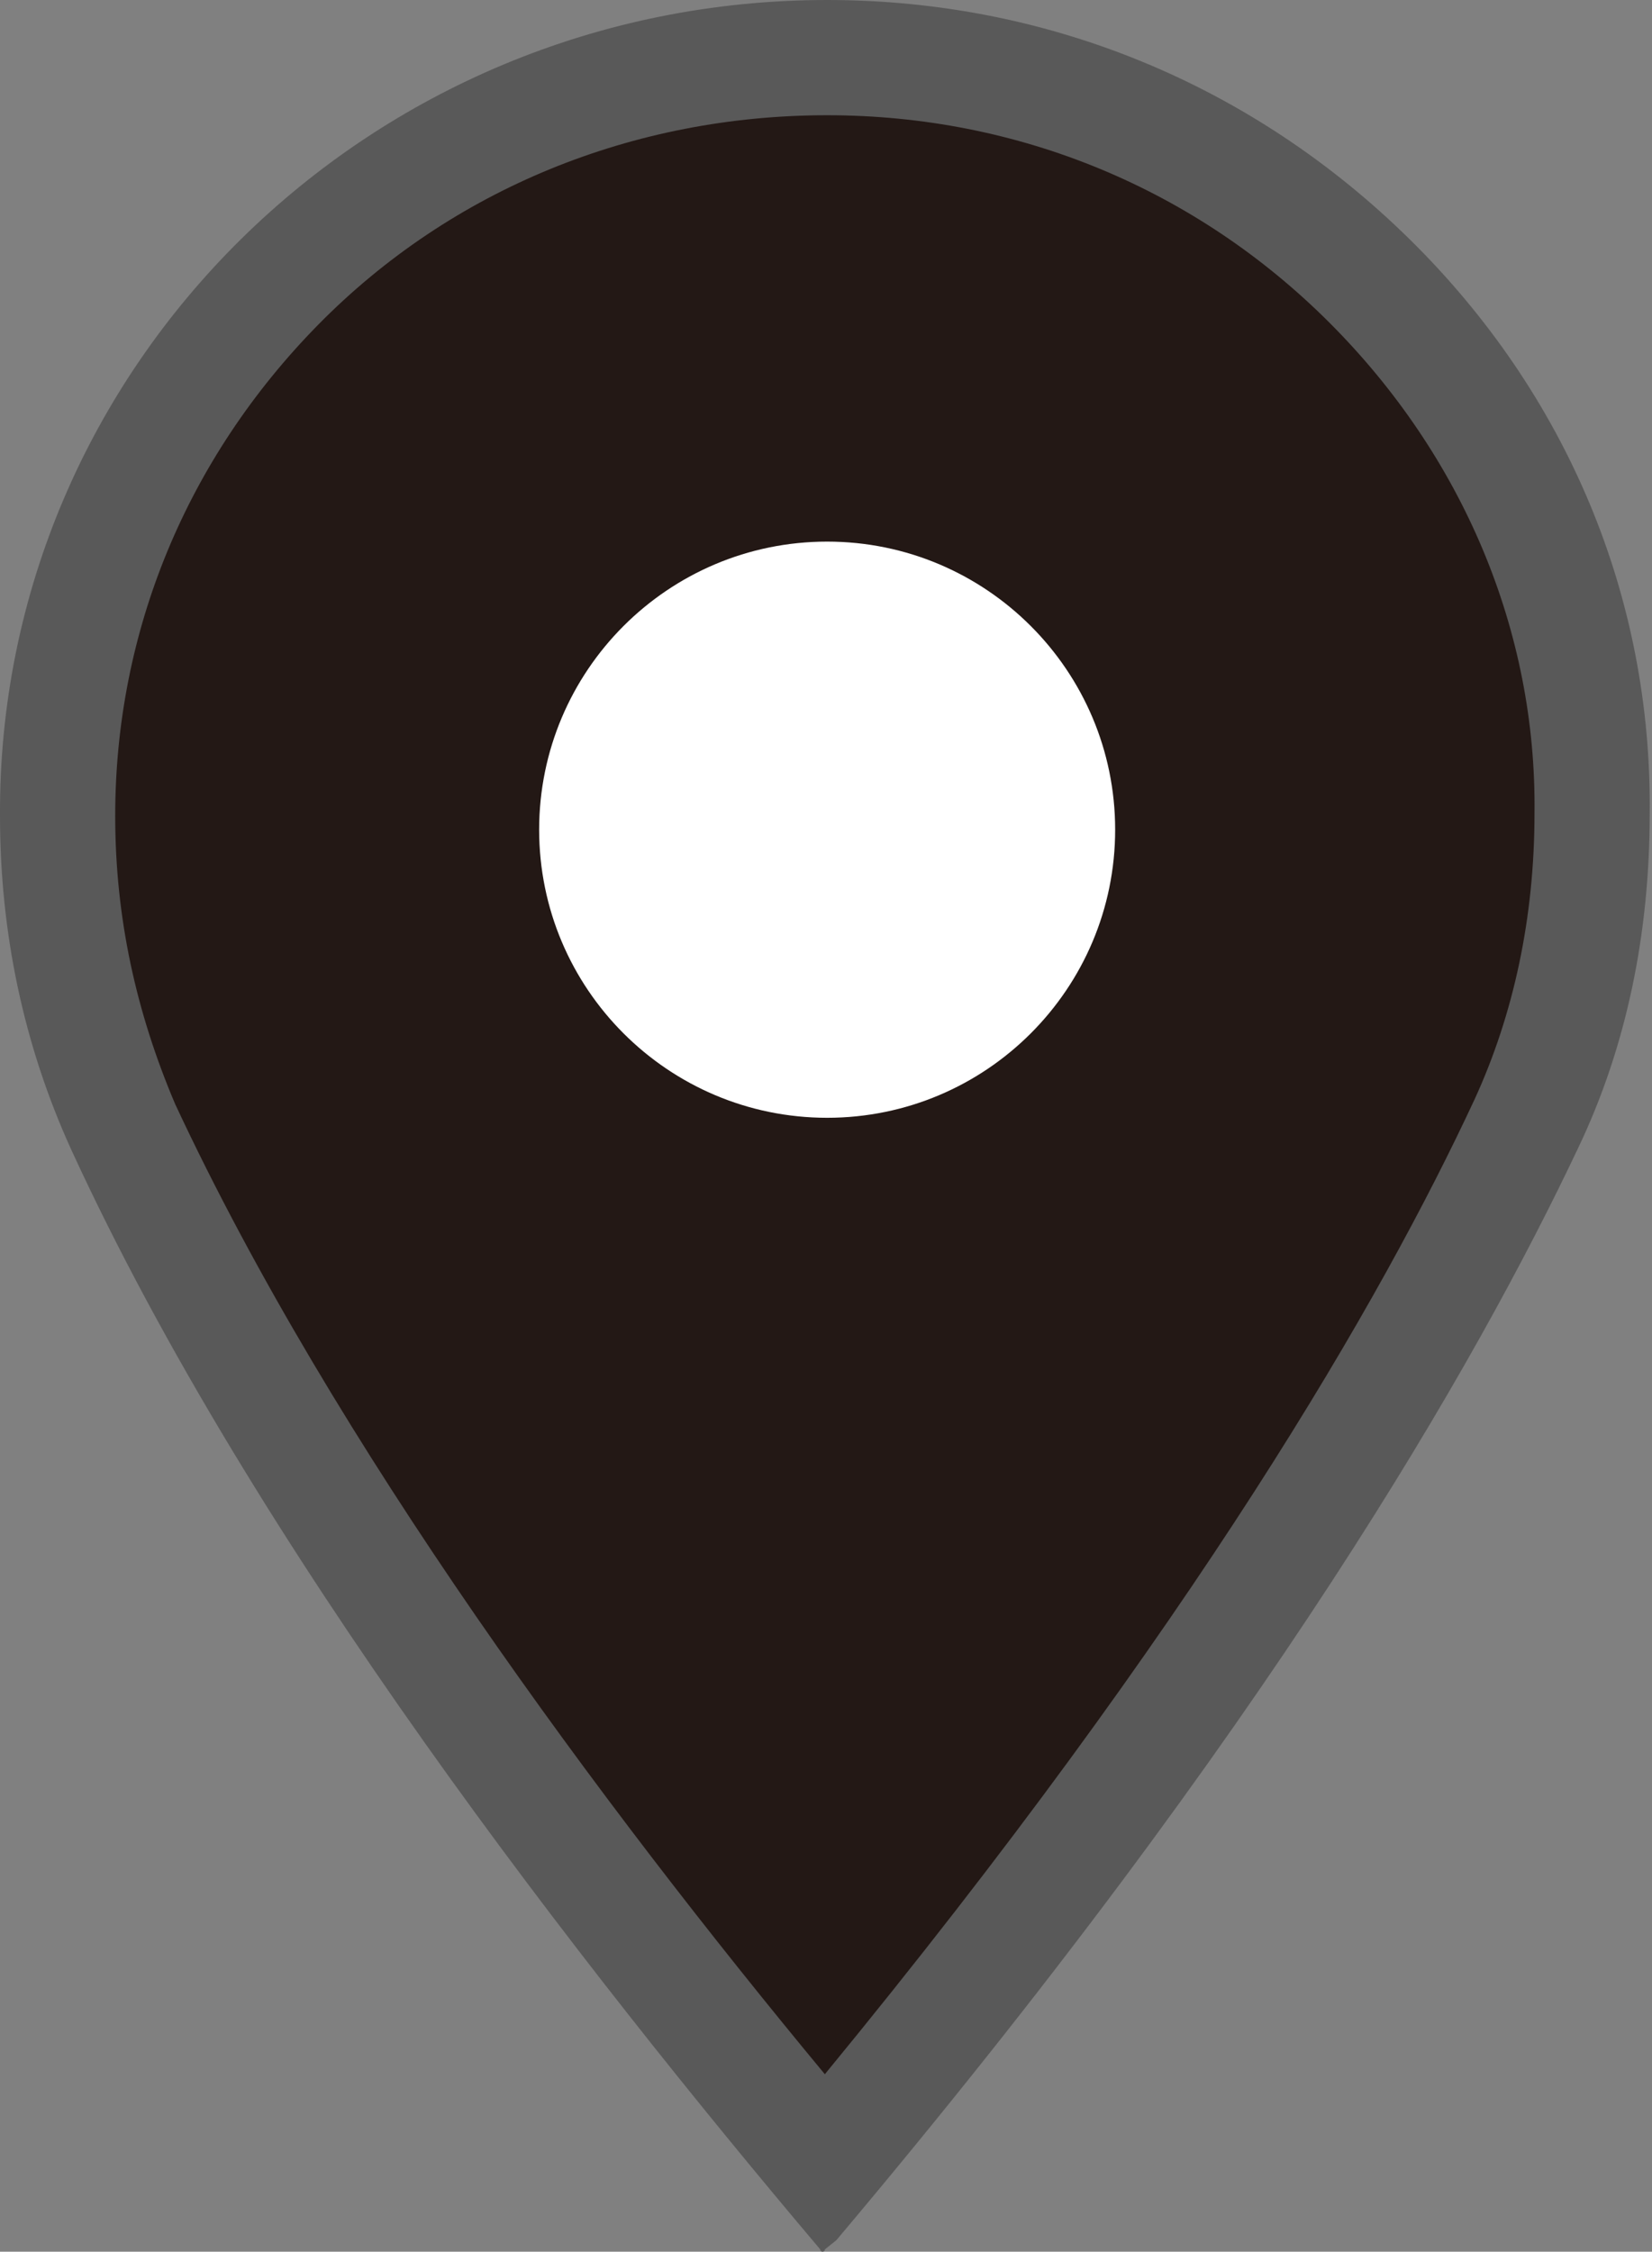<?xml version="1.0" encoding="utf-8"?>
<!-- Generator: Adobe Illustrator 23.0.1, SVG Export Plug-In . SVG Version: 6.00 Build 0)  -->
<svg version="1.1" id="Capa_1" xmlns="http://www.w3.org/2000/svg" xmlns:xlink="http://www.w3.org/1999/xlink" x="0px" y="0px"
	 viewBox="0 0 71.7 97.7" style="enable-background:new 0 0 71.7 97.7;" xml:space="preserve">
<rect x="0" y="0" width="71.7" height="97.7" fill="#808080" stroke="none"/>
<style type="text/css">
	.st0{fill:#231815;}
	.st1{fill:#595959;}
	.st2{fill:#FFFFFF;}
</style>
<g>
	<path class="st0" d="M35.8,93.9c-10.2-12-23.1-29-30.5-45.1c-1.9-4.2-2.9-8.8-2.9-13.4c0-8.7,3.3-16.8,9.5-23
		C18.3,6,26.8,2.5,35.9,2.5c8.9,0,17.3,3.4,23.6,9.7c6.3,6.3,9.7,14.5,9.6,23.1c0,4.9-1,9.4-2.8,13.5C62,57.8,53.4,72.9,35.8,93.9z"
		/>
	<path class="st1" d="M35.9,5c8.3,0,16,3.2,21.8,9c5.8,5.8,9,13.4,8.9,21.3l0,0v0c0,4.5-0.9,8.7-2.6,12.4C60,56.3,51.9,70.4,35.8,90
		C26.1,78.3,14.5,62.7,7.6,47.9C5.9,43.9,5,39.8,5,35.4c0-8,3.1-15.5,8.8-21.3C19.6,8.2,27.5,5,35.9,5 M35.9,0C16,0-0.1,15.9,0,35.4
		c0,5,1,9.9,3.1,14.5C11,67.1,25.2,85.3,35.6,97.6c0,0.1,0.1,0.1,0.1,0.1s0.1,0,0.1-0.1l0.5-0.4c18.8-22.3,27.8-38.1,32.2-47.4
		c2.1-4.4,3.1-9.3,3.1-14.5c0.1-9.4-3.6-18.2-10.4-24.9C54.4,3.7,45.5,0,35.9,0L35.9,0z"/>
</g>
<path class="st2" d="M48.4,36c0,6.9-5.6,12.5-12.5,12.5S23.4,42.9,23.4,36S29,23.5,35.9,23.5S48.4,29.1,48.4,36z"/>
</svg>
